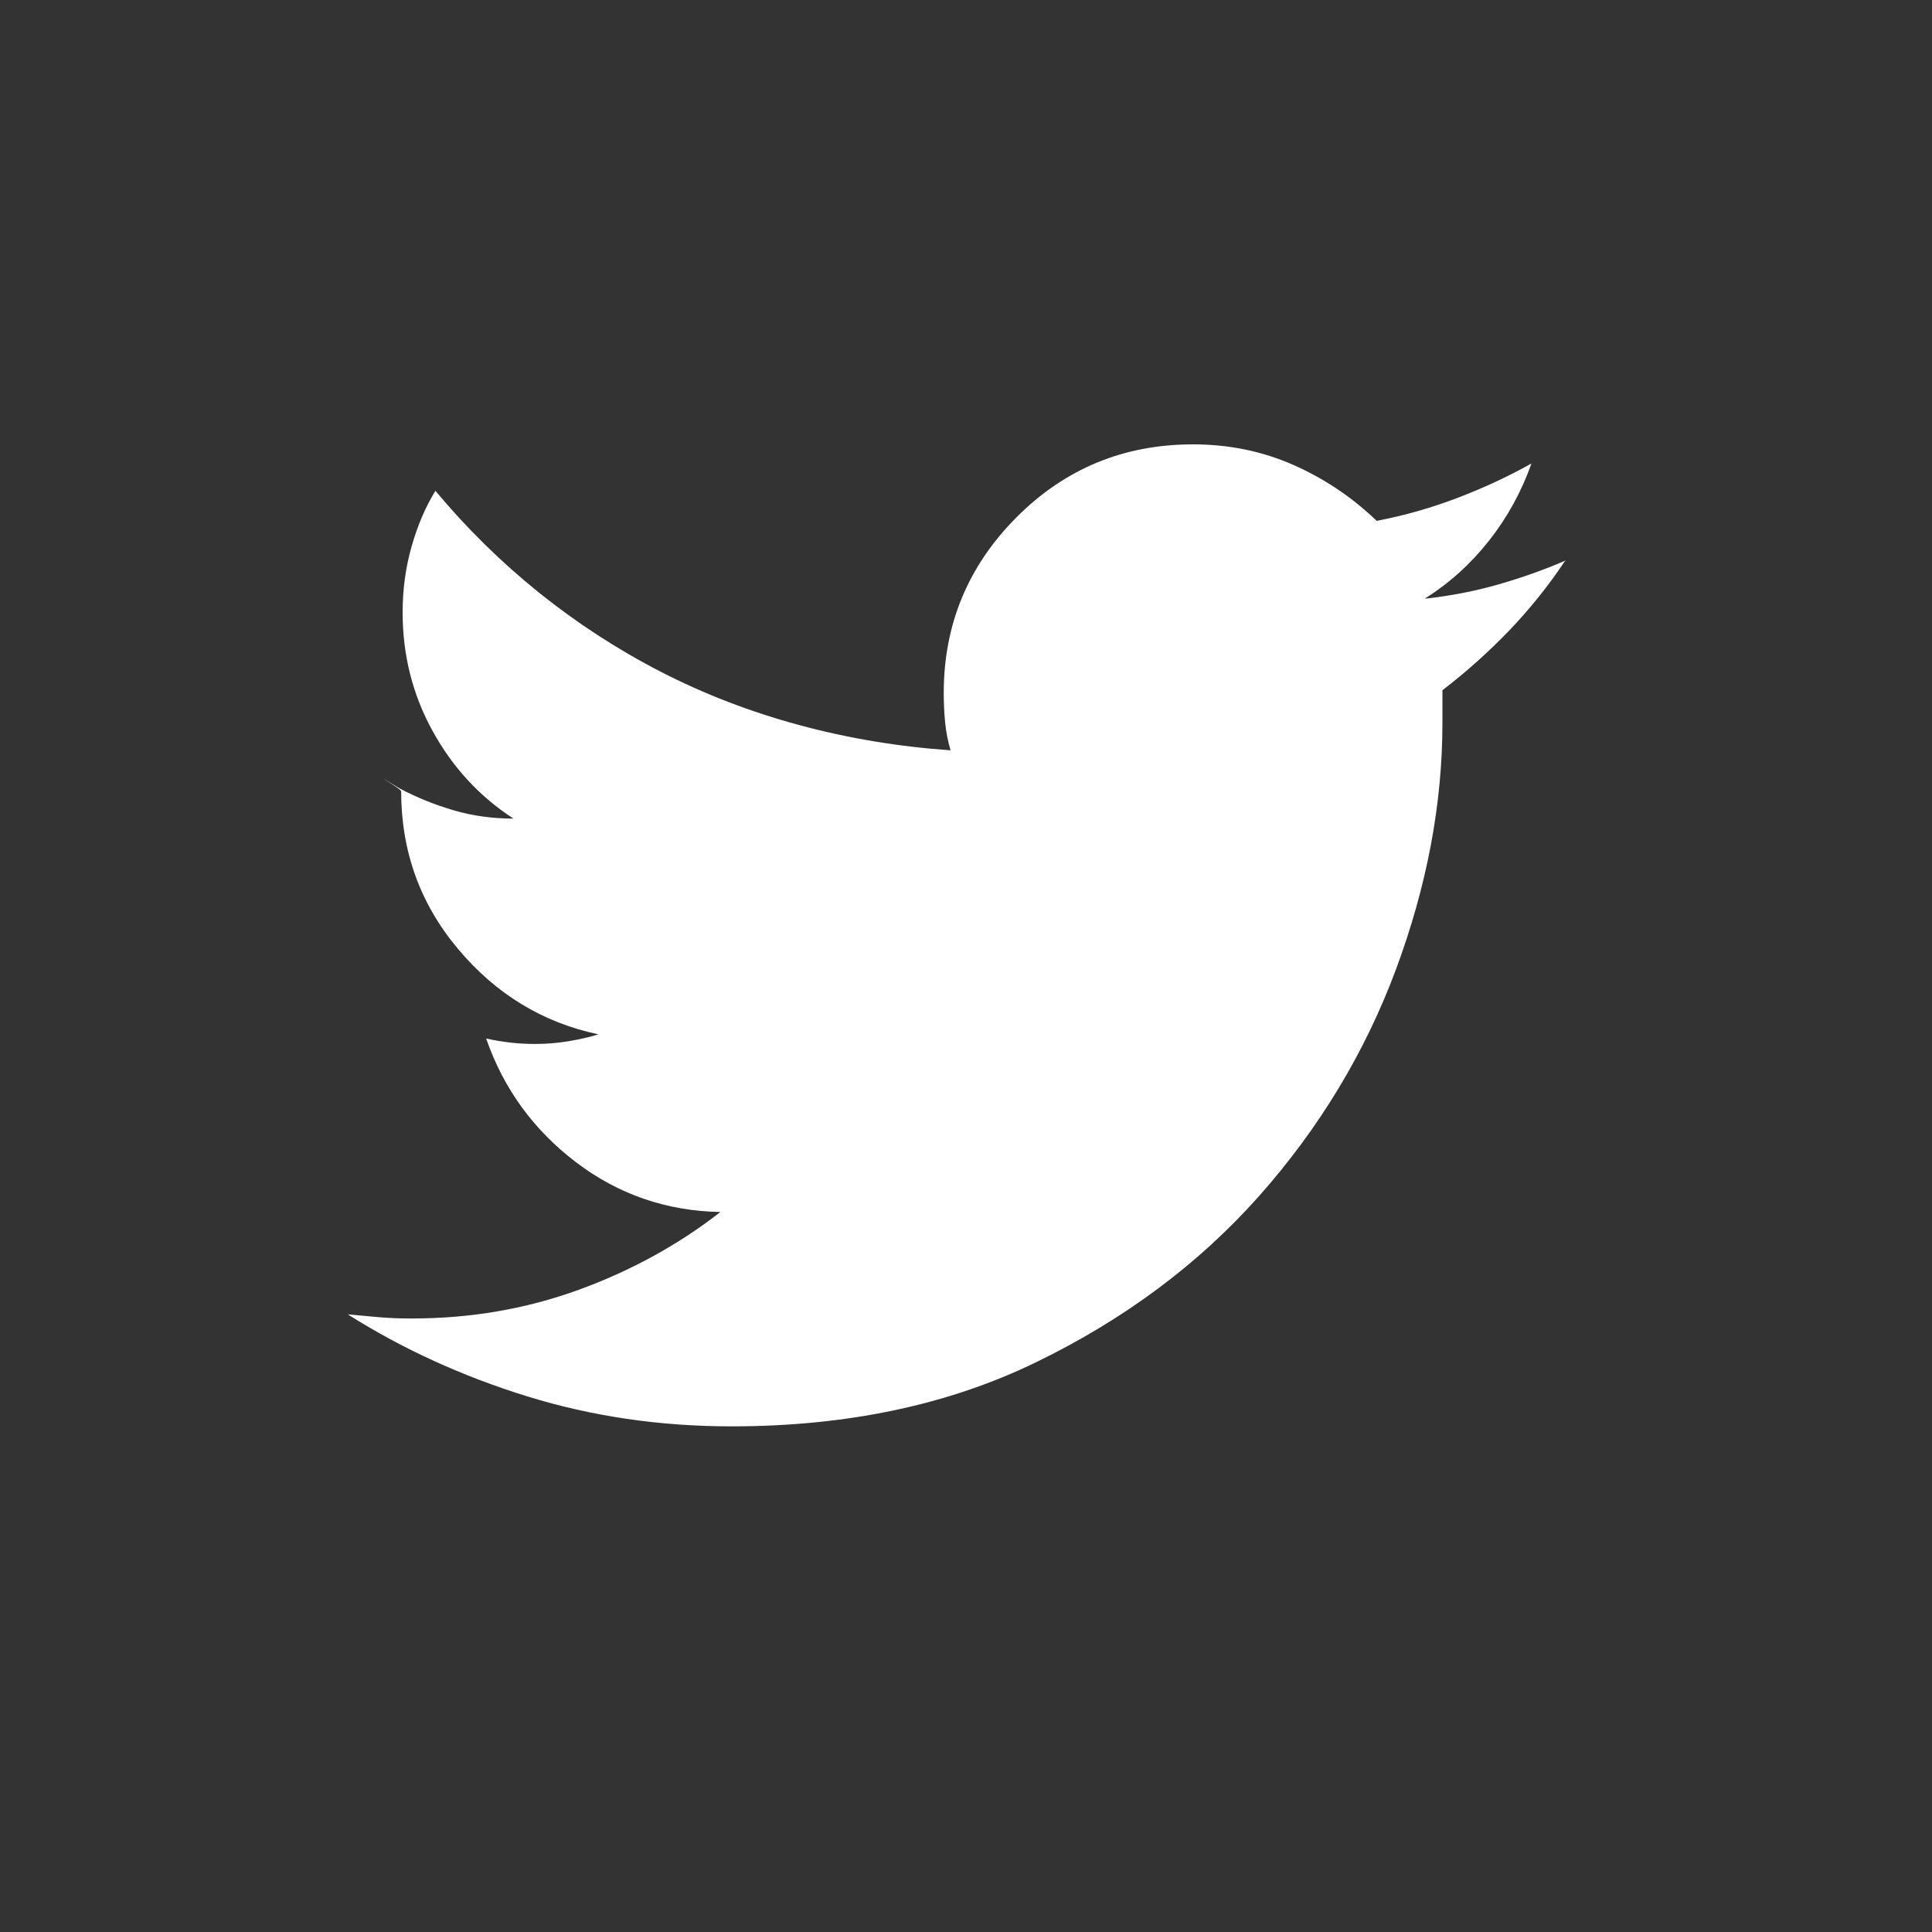 <?xml version="1.0" encoding="UTF-8" standalone="no"?>
<svg width="100px" height="100px" viewBox="0 0 100 100" version="1.1" xmlns="http://www.w3.org/2000/svg" xmlns:xlink="http://www.w3.org/1999/xlink">
    <rect x="0" y="0" width="100" height="100" fill="#333333" stroke="none"/>
    <!-- Generator: Sketch 41 (35326) - http://www.bohemiancoding.com/sketch -->
    <title>social/twitter</title>
    <desc>Created with Sketch.</desc>
    <defs></defs>
    <g id="Page-1" stroke="none" stroke-width="1" fill="none" fill-rule="evenodd">
        <g id="social/twitter" fill="#FFFFFF">
            <path d="M80.972,29.08 C80.124,30.354 79.163,31.542 78.102,32.651 C77.036,33.756 75.892,34.782 74.66,35.726 L74.66,36.575 L74.66,37.421 C74.66,41.615 73.855,45.87 72.252,50.183 C70.645,54.496 68.276,58.406 65.159,61.919 C62.039,65.429 58.193,68.291 53.636,70.505 C49.072,72.726 43.814,73.828 37.859,73.828 C34.169,73.828 30.644,73.313 27.29,72.276 C23.931,71.236 20.84,69.825 18.002,68.032 C18.522,68.079 19.053,68.129 19.598,68.176 C20.14,68.223 20.67,68.244 21.19,68.244 L21.331,68.244 C24.357,68.244 27.228,67.751 29.951,66.761 C32.667,65.771 35.115,64.428 37.289,62.733 C34.501,62.682 32.006,61.826 29.807,60.152 C27.611,58.478 26.062,56.346 25.163,53.754 C25.589,53.848 26.011,53.916 26.437,53.967 C26.867,54.014 27.29,54.035 27.716,54.035 C28.283,54.035 28.85,53.988 29.42,53.895 C29.987,53.801 30.503,53.682 30.977,53.538 C28.091,52.93 25.672,51.454 23.711,49.121 C21.75,46.788 20.764,44.067 20.764,40.956 C20.764,40.91 20.544,40.744 20.093,40.463 C19.645,40.179 19.843,40.298 20.696,40.816 C21.595,41.288 22.527,41.666 23.498,41.946 C24.466,42.227 25.495,42.371 26.578,42.371 C24.83,41.237 23.437,39.732 22.397,37.846 C21.357,35.963 20.84,33.911 20.84,31.697 C20.84,30.516 20.992,29.386 21.299,28.302 C21.606,27.219 22.017,26.25 22.537,25.404 C24.148,27.338 25.932,29.091 27.893,30.671 C29.857,32.248 31.959,33.616 34.205,34.772 C36.451,35.927 38.838,36.845 41.366,37.529 C43.893,38.213 46.508,38.649 49.202,38.836 C49.061,38.364 48.967,37.882 48.92,37.389 C48.87,36.892 48.848,36.384 48.848,35.866 C48.848,32.331 50.101,29.303 52.607,26.783 C55.113,24.263 58.161,23 61.754,23 C63.596,23 65.322,23.352 66.929,24.058 C68.539,24.767 69.98,25.732 71.258,26.96 C72.721,26.679 74.126,26.276 75.476,25.757 C76.827,25.239 78.087,24.652 79.268,23.99 C78.752,25.451 78.018,26.783 77.072,27.986 C76.126,29.184 75.018,30.189 73.739,30.988 C75.061,30.848 76.339,30.599 77.571,30.246 C78.795,29.894 79.954,29.48 81.045,29.008 L80.972,29.08 Z" id="Fill-1"></path>
        </g>
    </g>
</svg>
